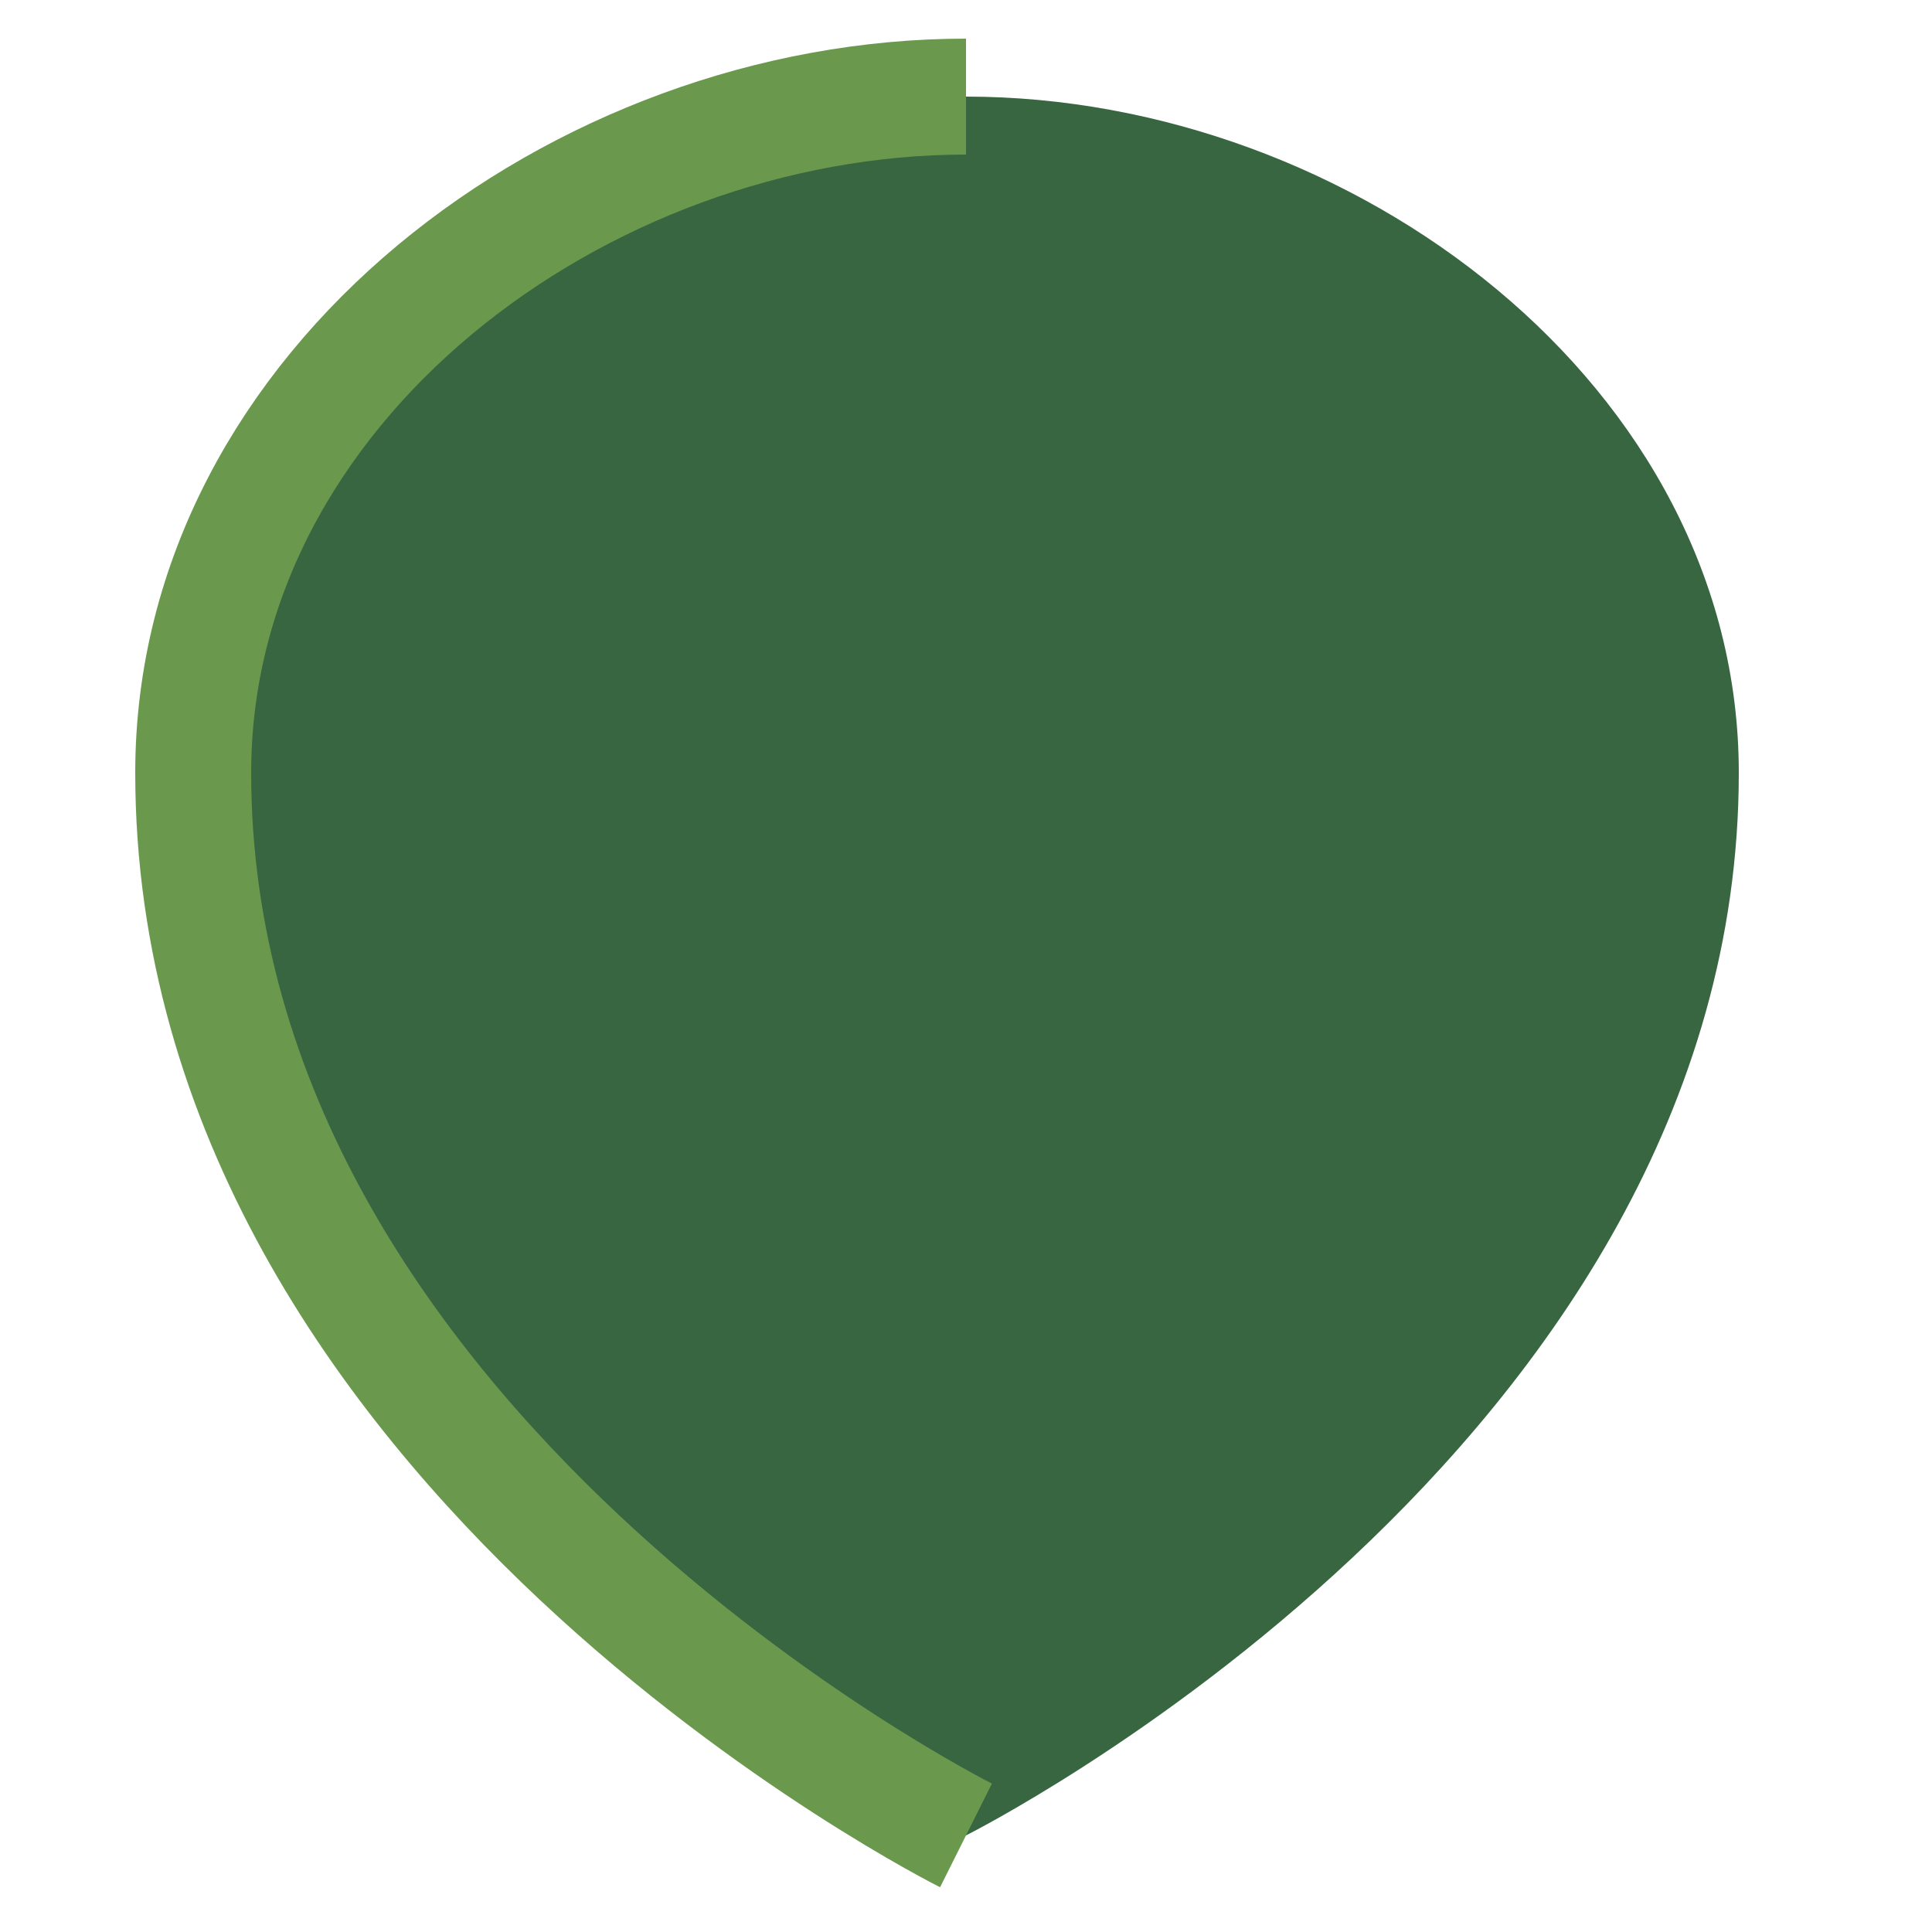 <svg width="100" height="100" viewBox="0 0 100 100" fill="none" xmlns="http://www.w3.org/2000/svg">
<path d="M50 95C50 95 90 75 90 40C90 20 70 5 50 5C30 5 10 20 10 40C10 75 50 95 50 95Z" fill="#386641"/>
<path d="M50 95C50 95 10 75 10 40C10 20 30 5 50 5" stroke="#6A994E" stroke-width="6"/>
</svg>
